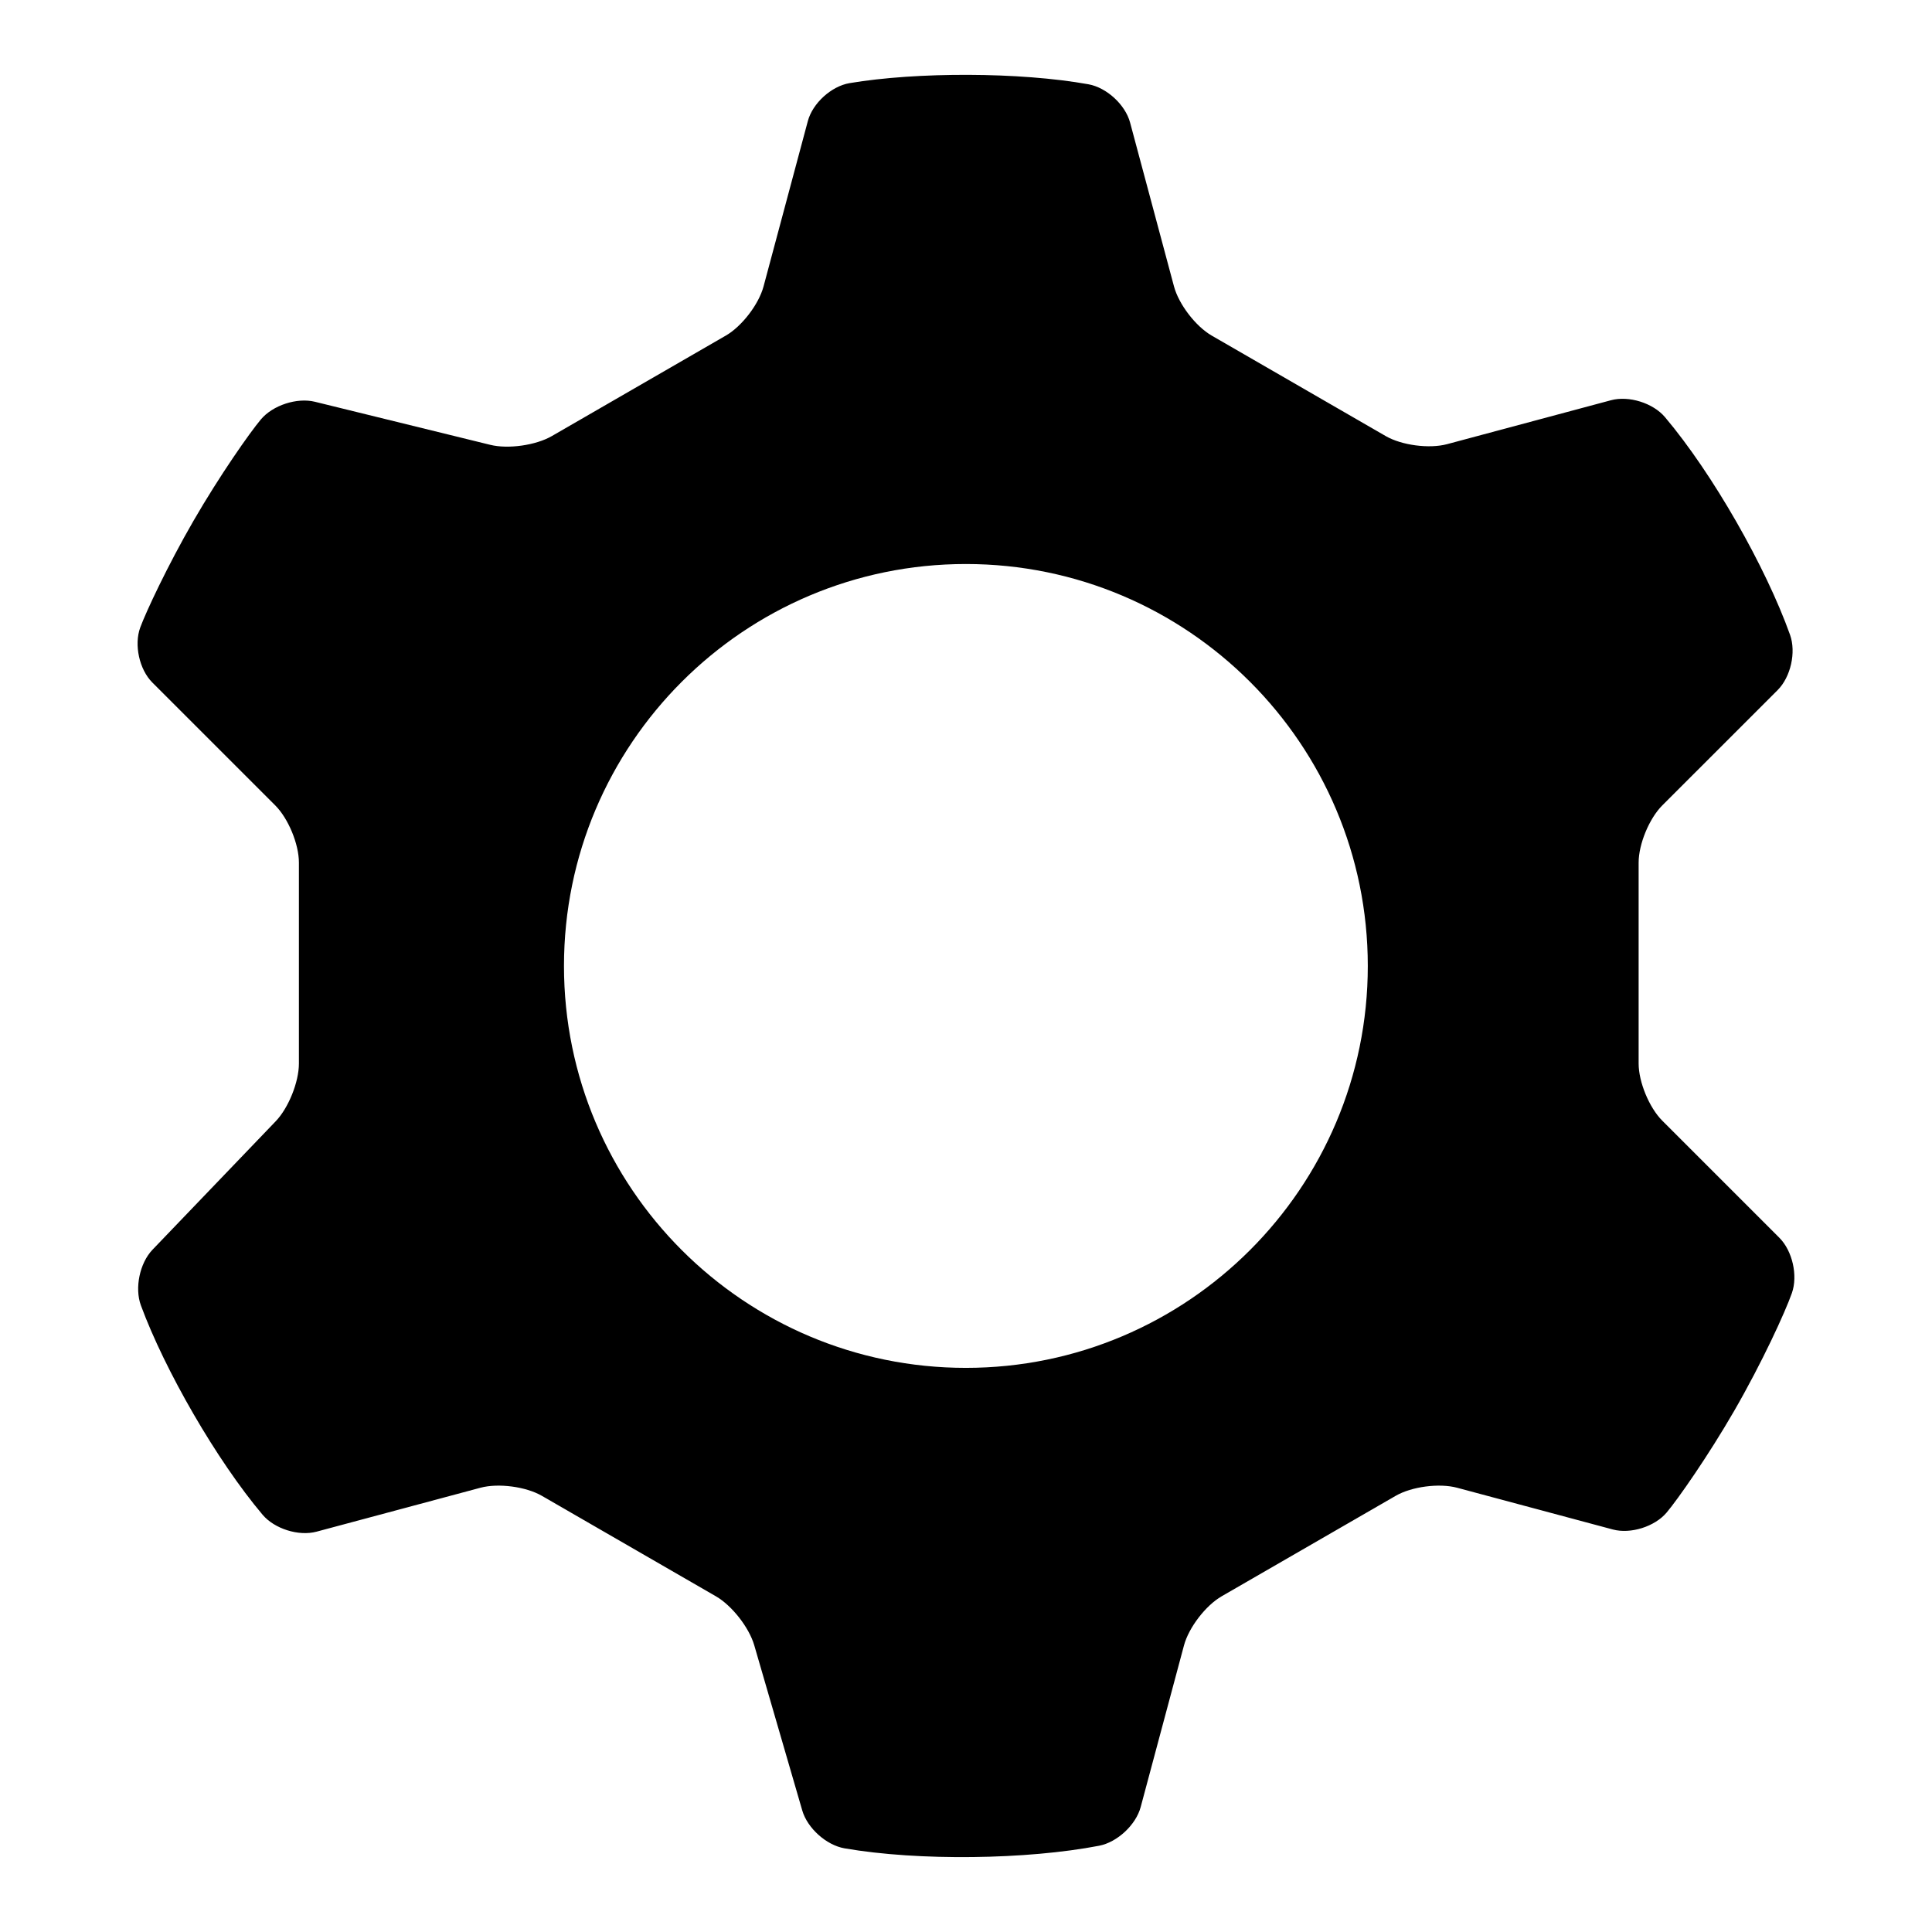 <?xml version="1.0" encoding="UTF-8"?>
<!-- Uploaded to: ICON Repo, www.iconrepo.com, Generator: ICON Repo Mixer Tools -->
<svg fill="#000000" width="800px" height="800px" version="1.1" viewBox="144 144 512 512" xmlns="http://www.w3.org/2000/svg">
 <path d="m435.28 633.14c-19.043 3.676-47.824 4.094-67.449 0.691-4.832-0.832-9.855-5.328-11.223-10.035l-12.73-43.801c-1.371-4.707-5.918-10.516-10.164-12.965l-46.121-26.625c-4.242-2.445-11.531-3.406-16.262-2.141l-43.449 11.645c-4.731 1.266-11.137-0.75-14.293-4.488-12.141-14.375-25.93-38.32-32.254-55.488-1.691-4.598-0.312-11.195 3.07-14.738l32.672-34.062c3.383-3.535 6.137-10.383 6.137-15.285v-53.254c0-4.898-2.809-11.691-6.273-15.156l-32.566-32.559c-3.461-3.461-4.894-10.004-3.203-14.602 1.512-4.102 7.211-16.32 14.059-28.176 7-12.113 14.91-23.379 17.902-26.945 3.141-3.754 9.555-5.856 14.32-4.684l46.477 11.414c4.754 1.168 12.066 0.129 16.309-2.32l46.113-26.633c4.246-2.449 8.723-8.281 9.992-13.012l11.742-43.84c1.27-4.731 6.223-9.234 11.055-10.051 17.75-2.992 45.09-2.969 63.312 0.305 4.82 0.867 9.762 5.41 11.031 10.141l11.641 43.445c1.27 4.731 5.746 10.562 9.984 13.012l46.121 26.633c4.242 2.449 11.531 3.406 16.262 2.141l43.449-11.645c4.731-1.266 11.137 0.742 14.293 4.481 12.66 14.988 26.734 39.73 33.148 57.695 1.648 4.621 0.176 11.176-3.289 14.641l-30.566 30.559c-3.465 3.465-6.273 10.258-6.273 15.156v53.254c0 4.902 2.809 11.688 6.273 15.152l31.023 31.023c3.465 3.465 4.949 10.027 3.32 14.648-1.801 5.117-7.871 18.359-15.277 31.199-7 12.113-14.91 23.379-17.902 26.953-3.148 3.746-9.547 5.769-14.281 4.504l-41.27-11.062c-4.742-1.266-12.023-0.305-16.266 2.141l-46.121 26.625c-4.242 2.449-8.715 8.281-9.984 13.012l-11.477 42.84c-1.266 4.731-6.203 9.328-11.012 10.258zm-141.82-233.15c0-58.789 47.723-106.52 106.51-106.52 58.777 0 106.51 47.73 106.51 106.52 0 58.777-47.73 106.51-106.51 106.51-58.789 0-106.51-47.73-106.51-106.51z" fill-rule="evenodd"/>
</svg>